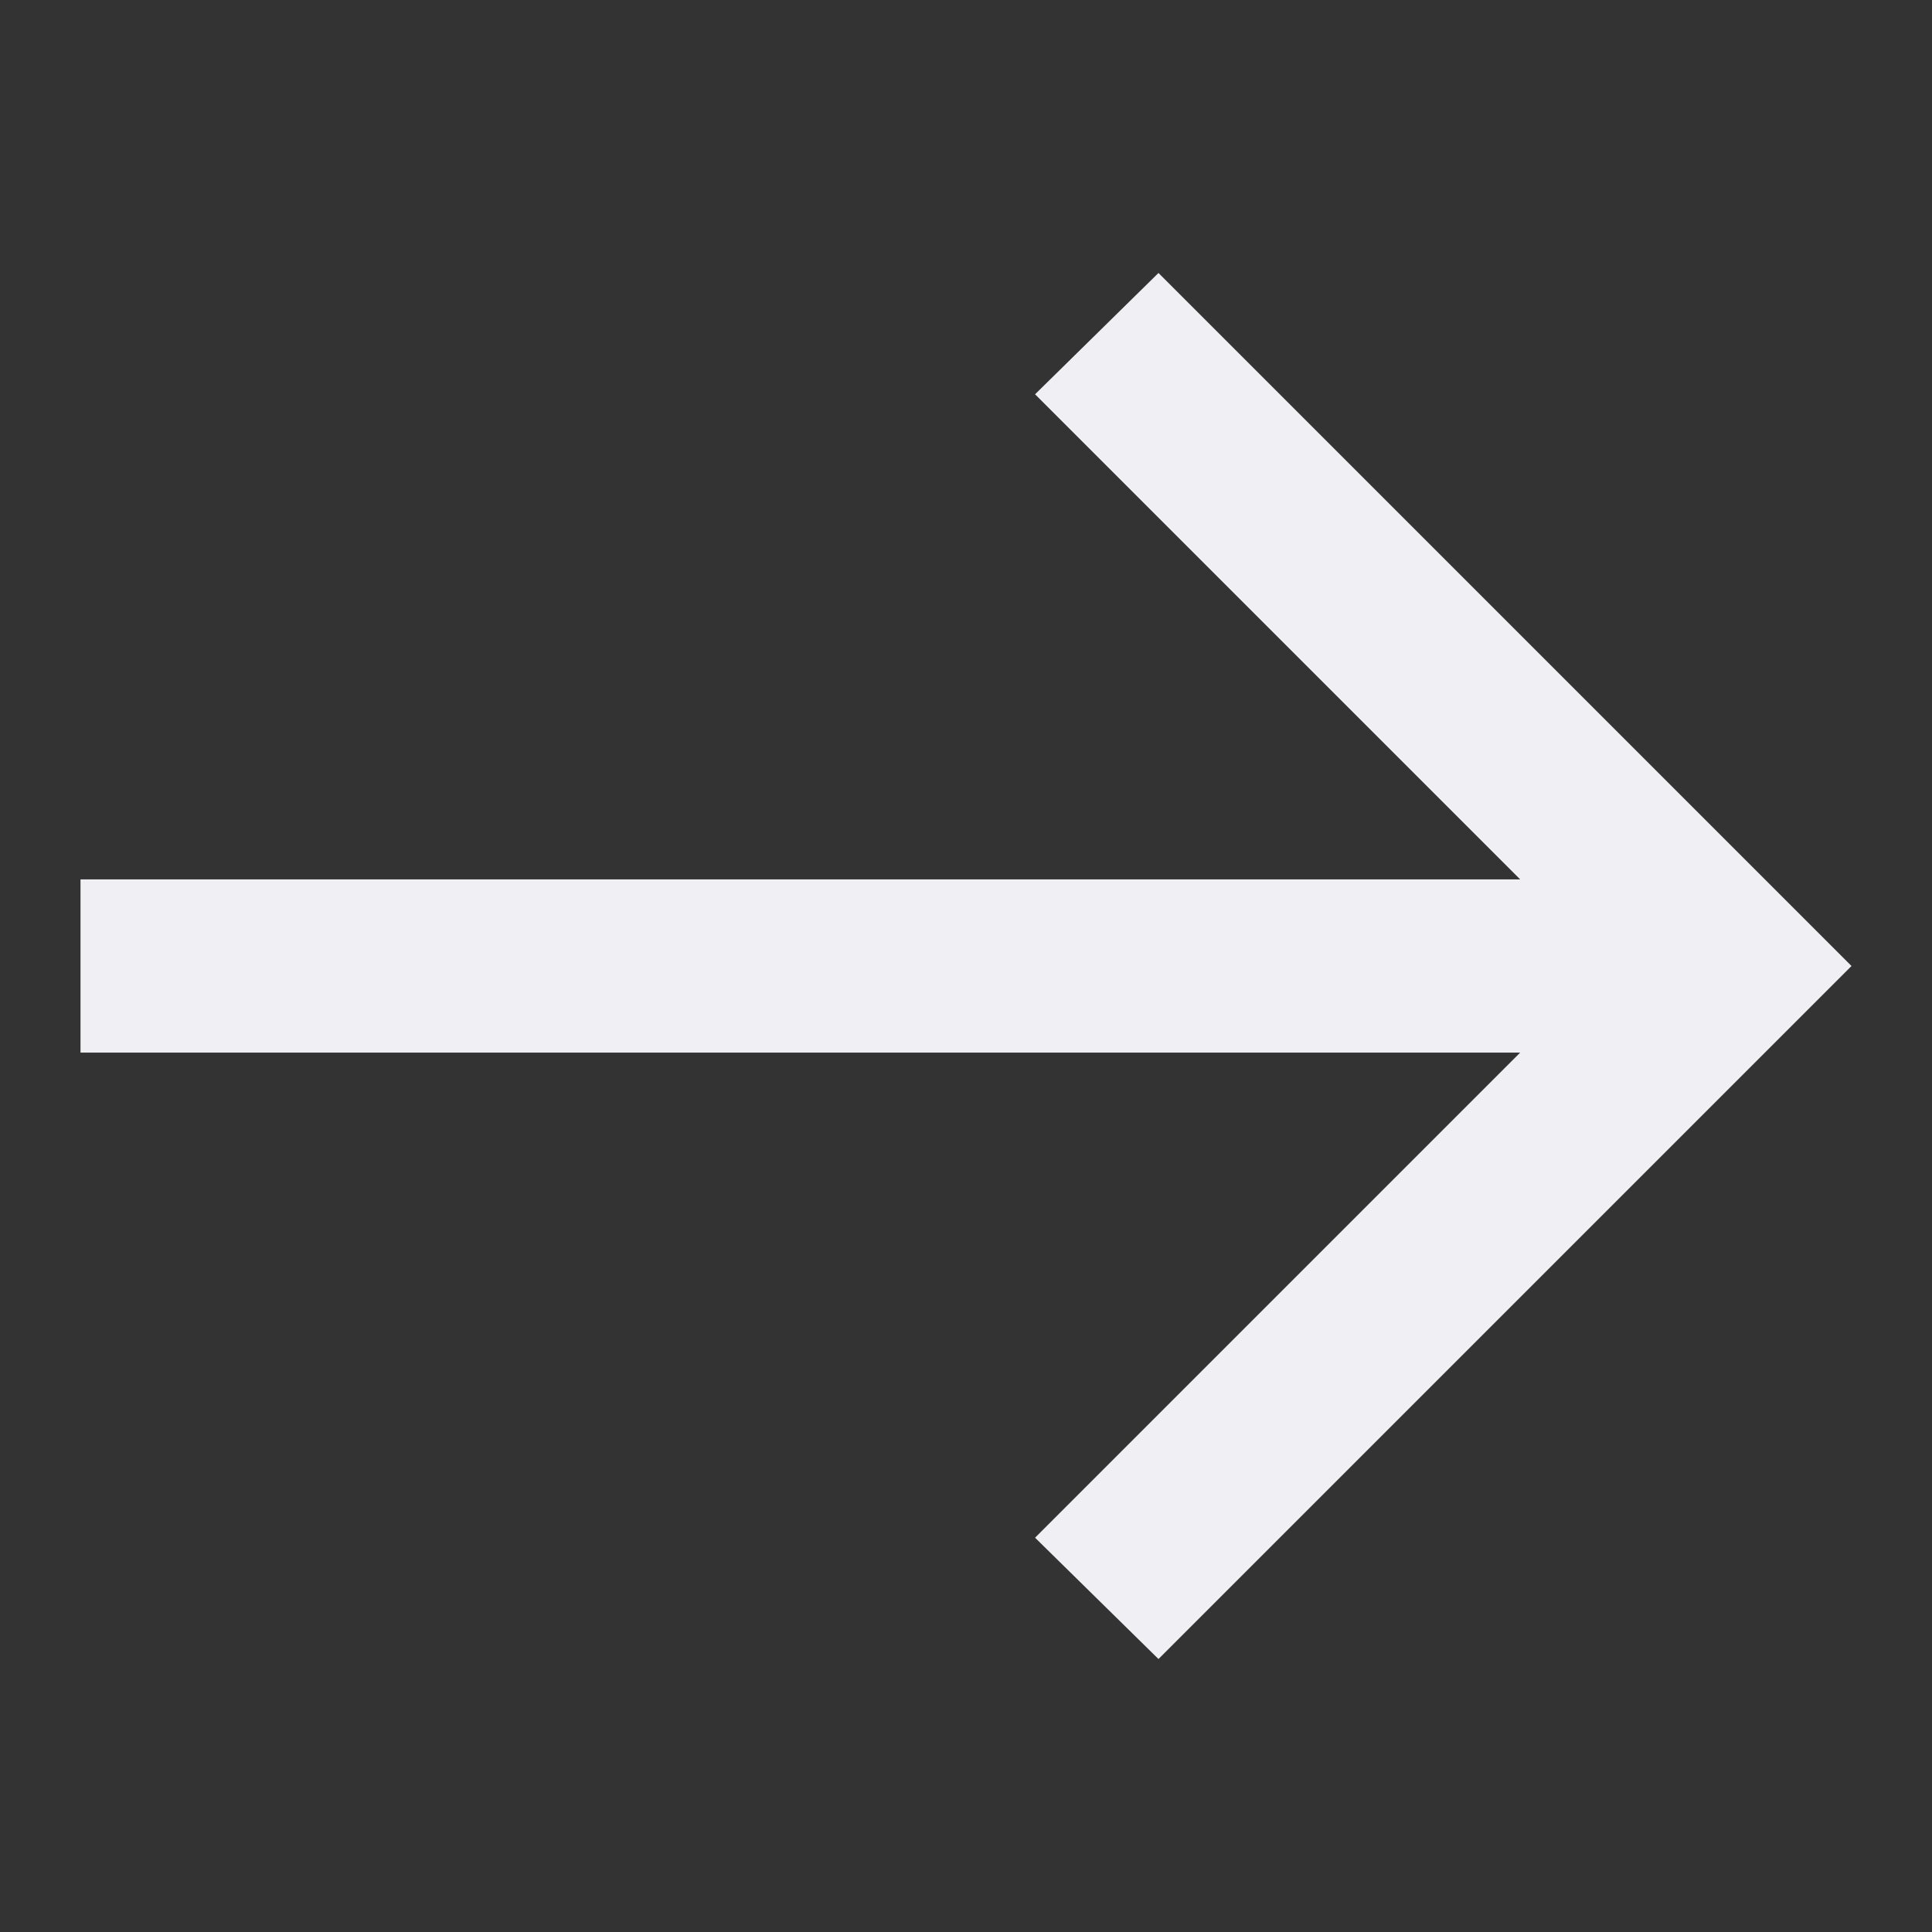 <?xml version="1.0" encoding="UTF-8"?>
<svg id="Layer_1" data-name="Layer 1" xmlns="http://www.w3.org/2000/svg" width="24" height="24" viewBox="0 0 24 24">
  <rect x="0" y="0" width="24" height="24" fill="#333333" stroke="none"/>
  <defs>
    <style>
      .cls-1 {
        fill: #f0f0f4;
      }
    </style>
  </defs>
  <path class="cls-1" d="M18.884,13.076H1v-2.152h17.884l-6.026-6.026,1.533-1.507,8.609,8.609-8.609,8.609-1.533-1.507,6.026-6.026Z"/>
</svg>